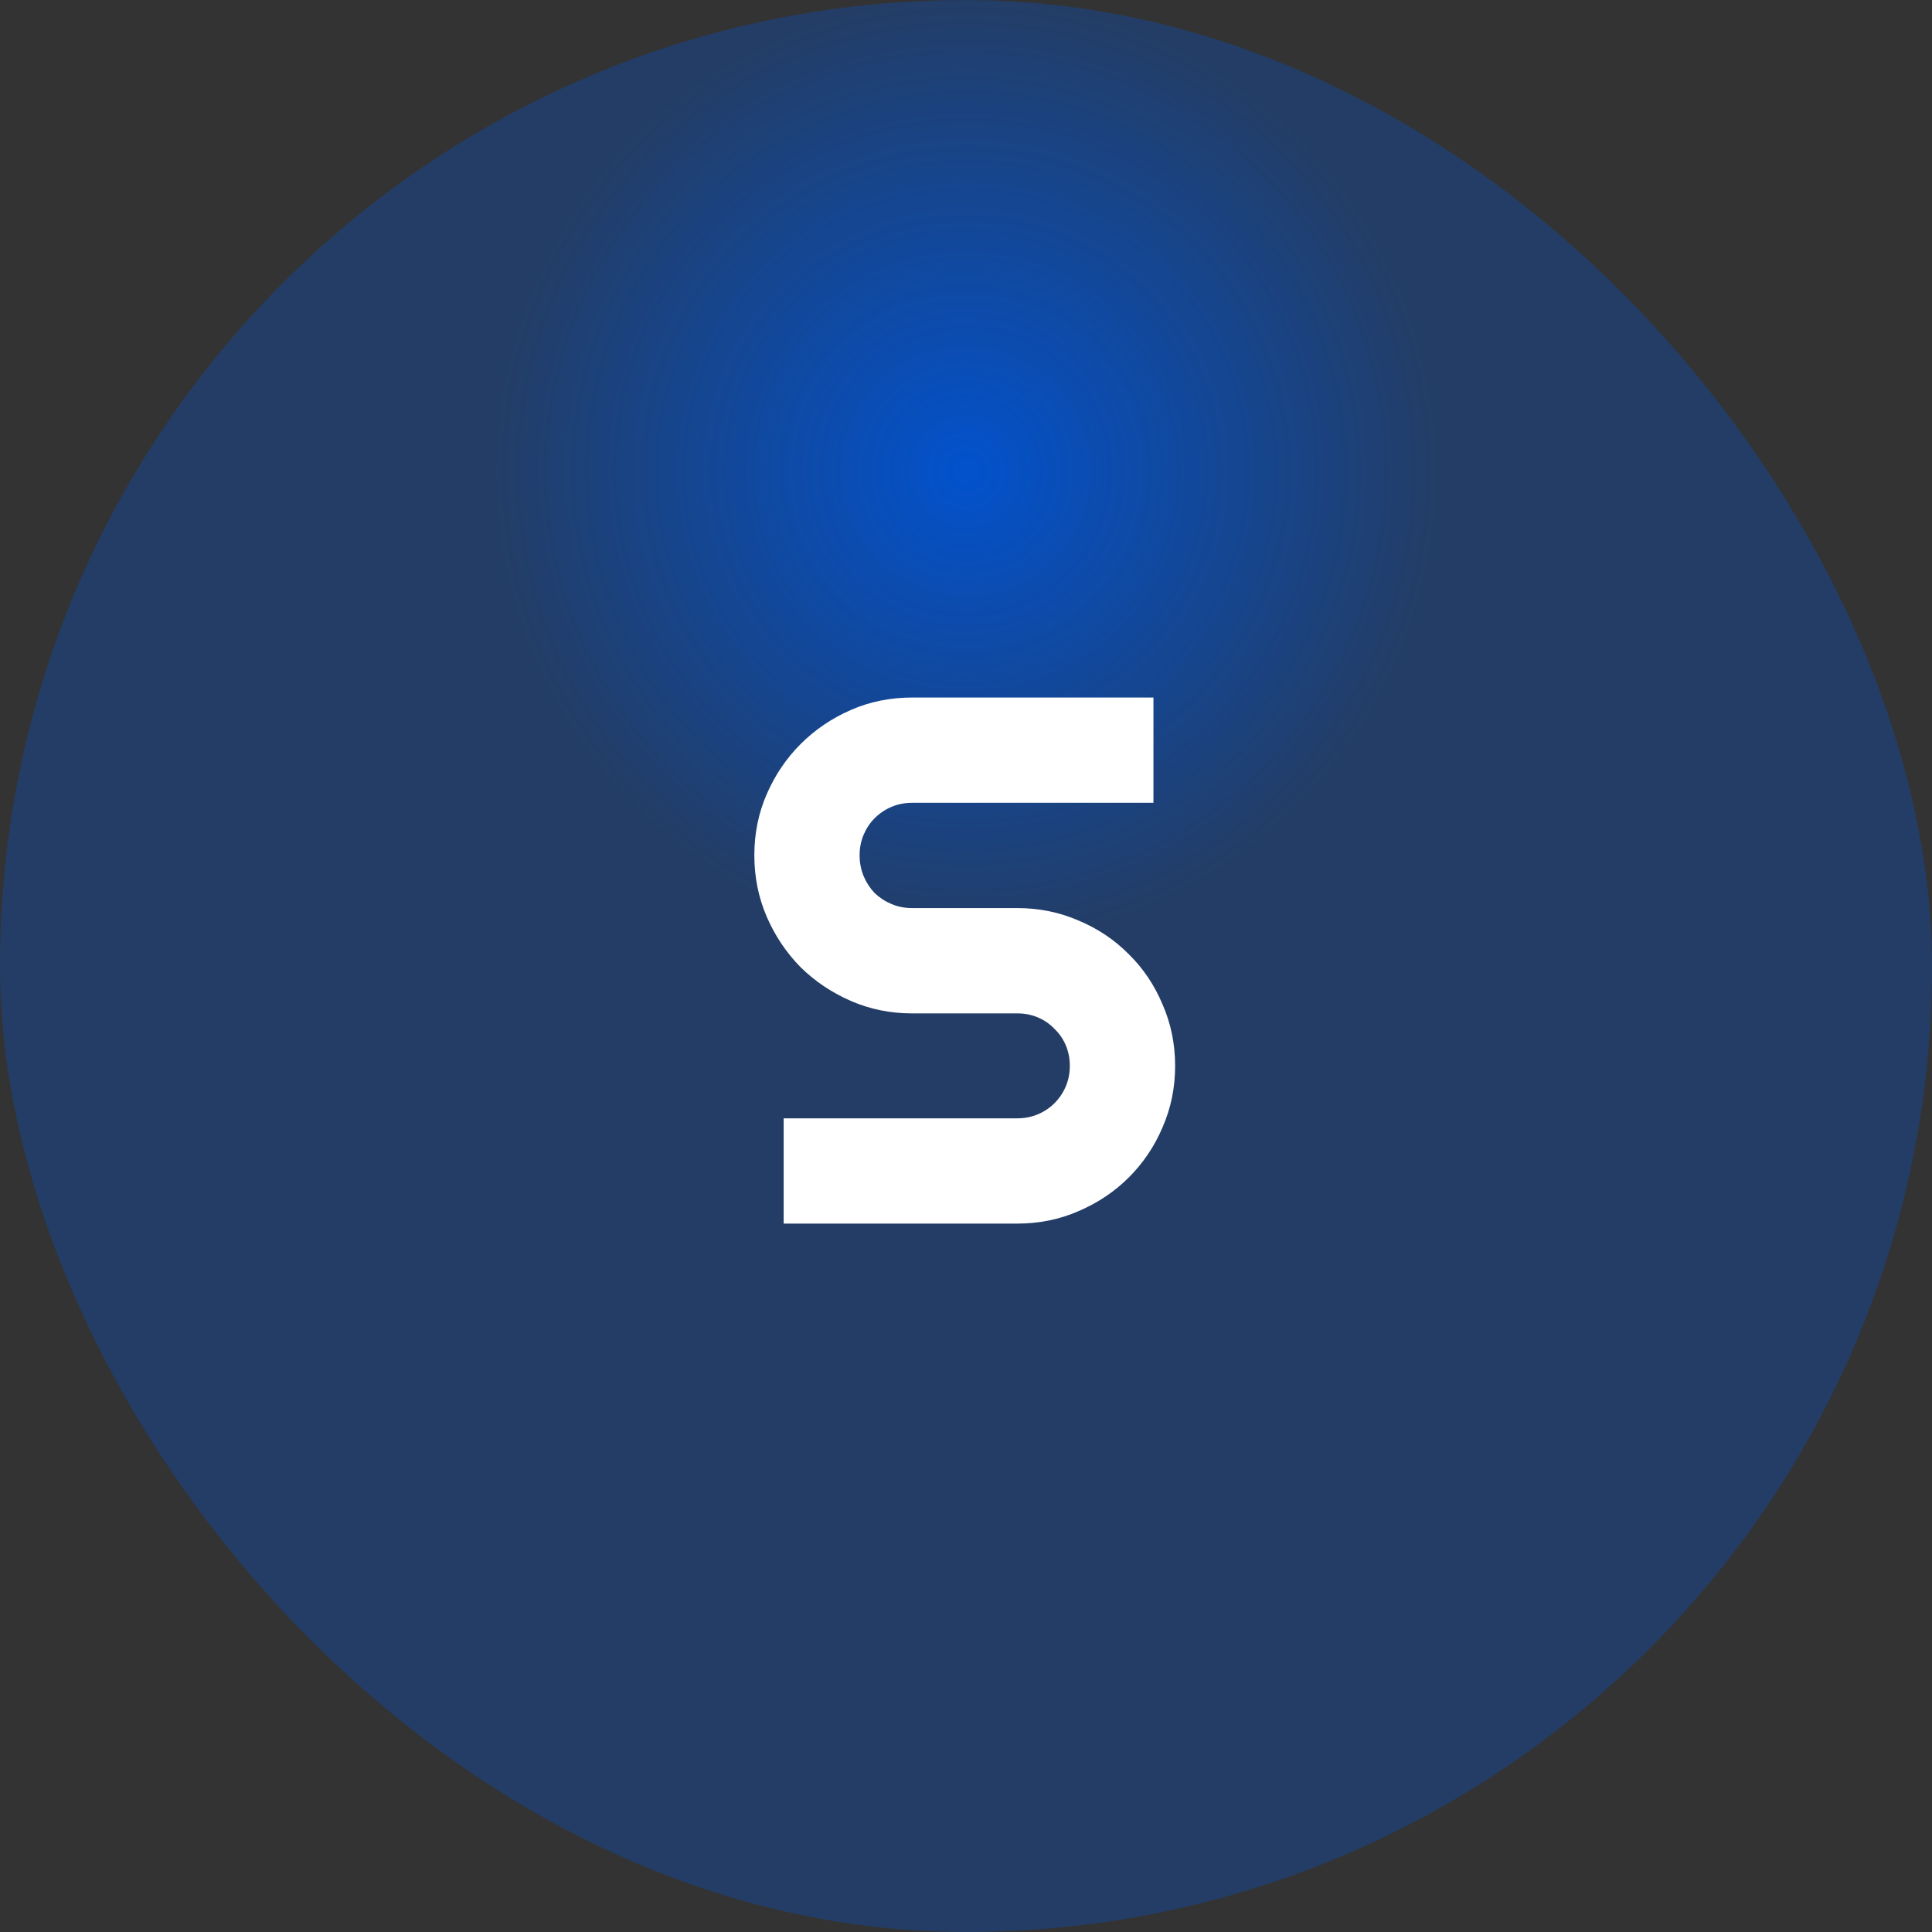 <svg width="45" height="45" viewBox="0 0 45 45" fill="none" xmlns="http://www.w3.org/2000/svg">
<rect x="0" y="0" width="45" height="45" fill="#333333" stroke="none"/>
<rect x="45" y="45" width="45" height="45" rx="22.5" transform="rotate(180 45 45)" fill="url(#paint0_angular_5_88)"/>
<path d="M17.57 19.921C17.57 19.414 17.666 18.938 17.86 18.494C18.054 18.05 18.316 17.662 18.646 17.332C18.982 16.996 19.373 16.731 19.817 16.537C20.261 16.343 20.737 16.247 21.244 16.247H26.866V18.699H21.244C21.073 18.699 20.913 18.73 20.765 18.793C20.617 18.856 20.486 18.944 20.372 19.058C20.264 19.166 20.179 19.294 20.116 19.442C20.053 19.59 20.022 19.75 20.022 19.921C20.022 20.092 20.053 20.254 20.116 20.408C20.179 20.556 20.264 20.687 20.372 20.801C20.486 20.909 20.617 20.995 20.765 21.057C20.913 21.12 21.073 21.151 21.244 21.151H23.696C24.203 21.151 24.679 21.248 25.123 21.442C25.573 21.63 25.963 21.892 26.294 22.228C26.63 22.558 26.892 22.949 27.08 23.399C27.274 23.843 27.371 24.319 27.371 24.826C27.371 25.333 27.274 25.808 27.08 26.253C26.892 26.697 26.63 27.087 26.294 27.423C25.963 27.754 25.573 28.016 25.123 28.209C24.679 28.403 24.203 28.5 23.696 28.5H18.253V26.048H23.696C23.867 26.048 24.027 26.016 24.175 25.954C24.323 25.891 24.451 25.805 24.559 25.697C24.673 25.583 24.762 25.452 24.824 25.304C24.887 25.156 24.918 24.997 24.918 24.826C24.918 24.655 24.887 24.495 24.824 24.347C24.762 24.199 24.673 24.071 24.559 23.963C24.451 23.849 24.323 23.76 24.175 23.698C24.027 23.635 23.867 23.604 23.696 23.604H21.244C20.737 23.604 20.261 23.507 19.817 23.313C19.373 23.119 18.982 22.858 18.646 22.527C18.316 22.191 18.054 21.801 17.86 21.356C17.666 20.906 17.57 20.428 17.57 19.921Z" fill="white"/>
<defs>
<radialGradient id="paint0_angular_5_88" cx="0" cy="0" r="1" gradientUnits="userSpaceOnUse" gradientTransform="translate(67.5 79) rotate(90) scale(11)">
<stop stop-color="#0252CD"/>
<stop offset="1" stop-color="#0252CD" stop-opacity="0.33"/>
</radialGradient>
</defs>
</svg>
